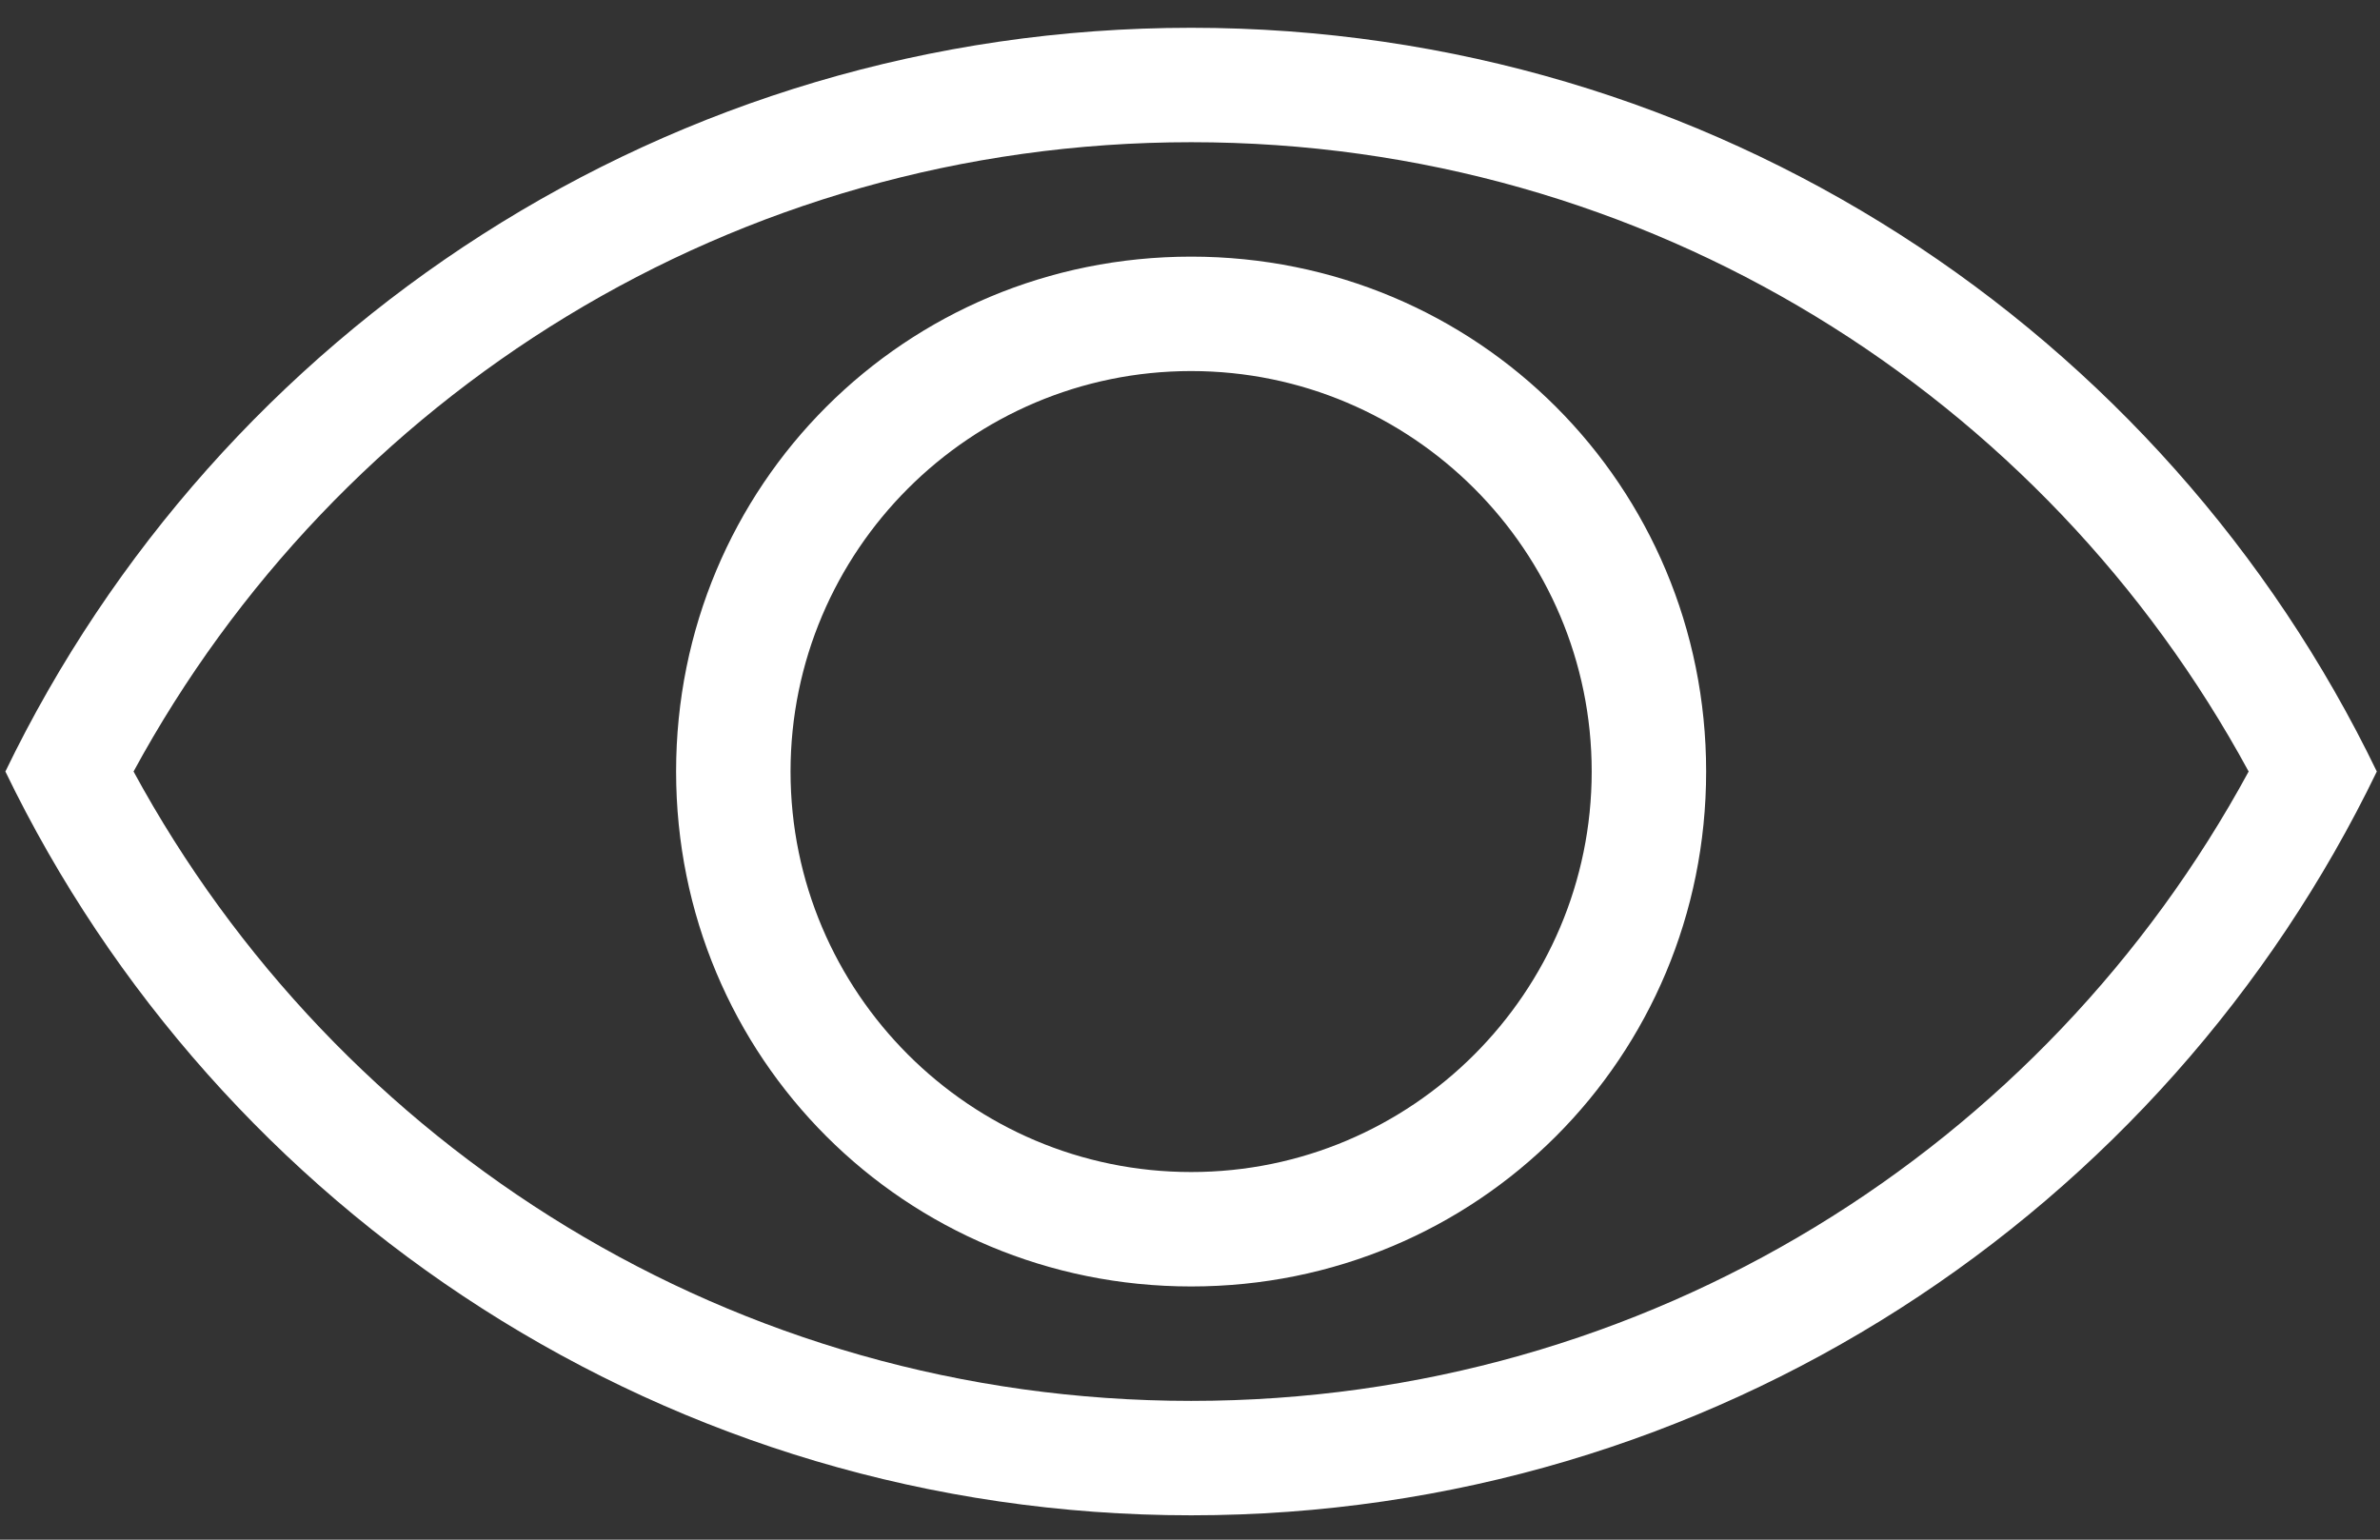 <?xml version="1.0" encoding="UTF-8"?>
<svg width="68px" height="44px" viewBox="0 0 68 44" version="1.1" xmlns="http://www.w3.org/2000/svg" xmlns:xlink="http://www.w3.org/1999/xlink">
    <rect x="0" y="0" width="68" height="44" fill="#333333" stroke="none"/>
    <!-- Generator: Sketch 42 (36781) - http://www.bohemiancoding.com/sketch -->
    <title>icon-toezicht</title>
    <desc>Created with Sketch.</desc>
    <defs></defs>
    <g id="V2" stroke="none" stroke-width="1" fill="none" fill-rule="evenodd">
        <g id="Desktop-HD" transform="translate(-1015, -446)" fill="#FFFFFF">
            <g id="Product-3" transform="translate(909, 407)">
                <g id="Group-6" transform="translate(60, 39)">
                    <path d="M110.247,22.048 C104.427,11.323 93.113,4.064 80.033,4.064 C66.952,4.064 55.638,11.323 49.816,22.048 C55.638,32.774 66.952,40.034 80.033,40.034 C93.113,40.034 104.427,32.774 110.247,22.048 Z M113.909,22.048 C107.828,34.639 94.944,43.304 80.033,43.304 C65.121,43.304 52.237,34.639 46.154,22.048 C52.237,9.459 65.121,0.794 80.033,0.794 C94.944,0.794 107.828,9.459 113.909,22.048 Z M94.747,22.048 C94.747,30.224 88.207,36.764 80.033,36.764 C71.857,36.764 65.317,30.224 65.317,22.048 C65.317,13.874 71.857,7.334 80.033,7.334 C88.207,7.334 94.747,13.874 94.747,22.048 Z M80.033,10.604 C73.721,10.604 68.587,15.738 68.587,22.048 C68.587,28.36 73.721,33.494 80.033,33.494 C86.344,33.494 91.477,28.36 91.477,22.048 C91.477,15.738 86.344,10.604 80.033,10.604 Z" id="icon-toezicht"></path>
                </g>
            </g>
        </g>
    </g>
</svg>